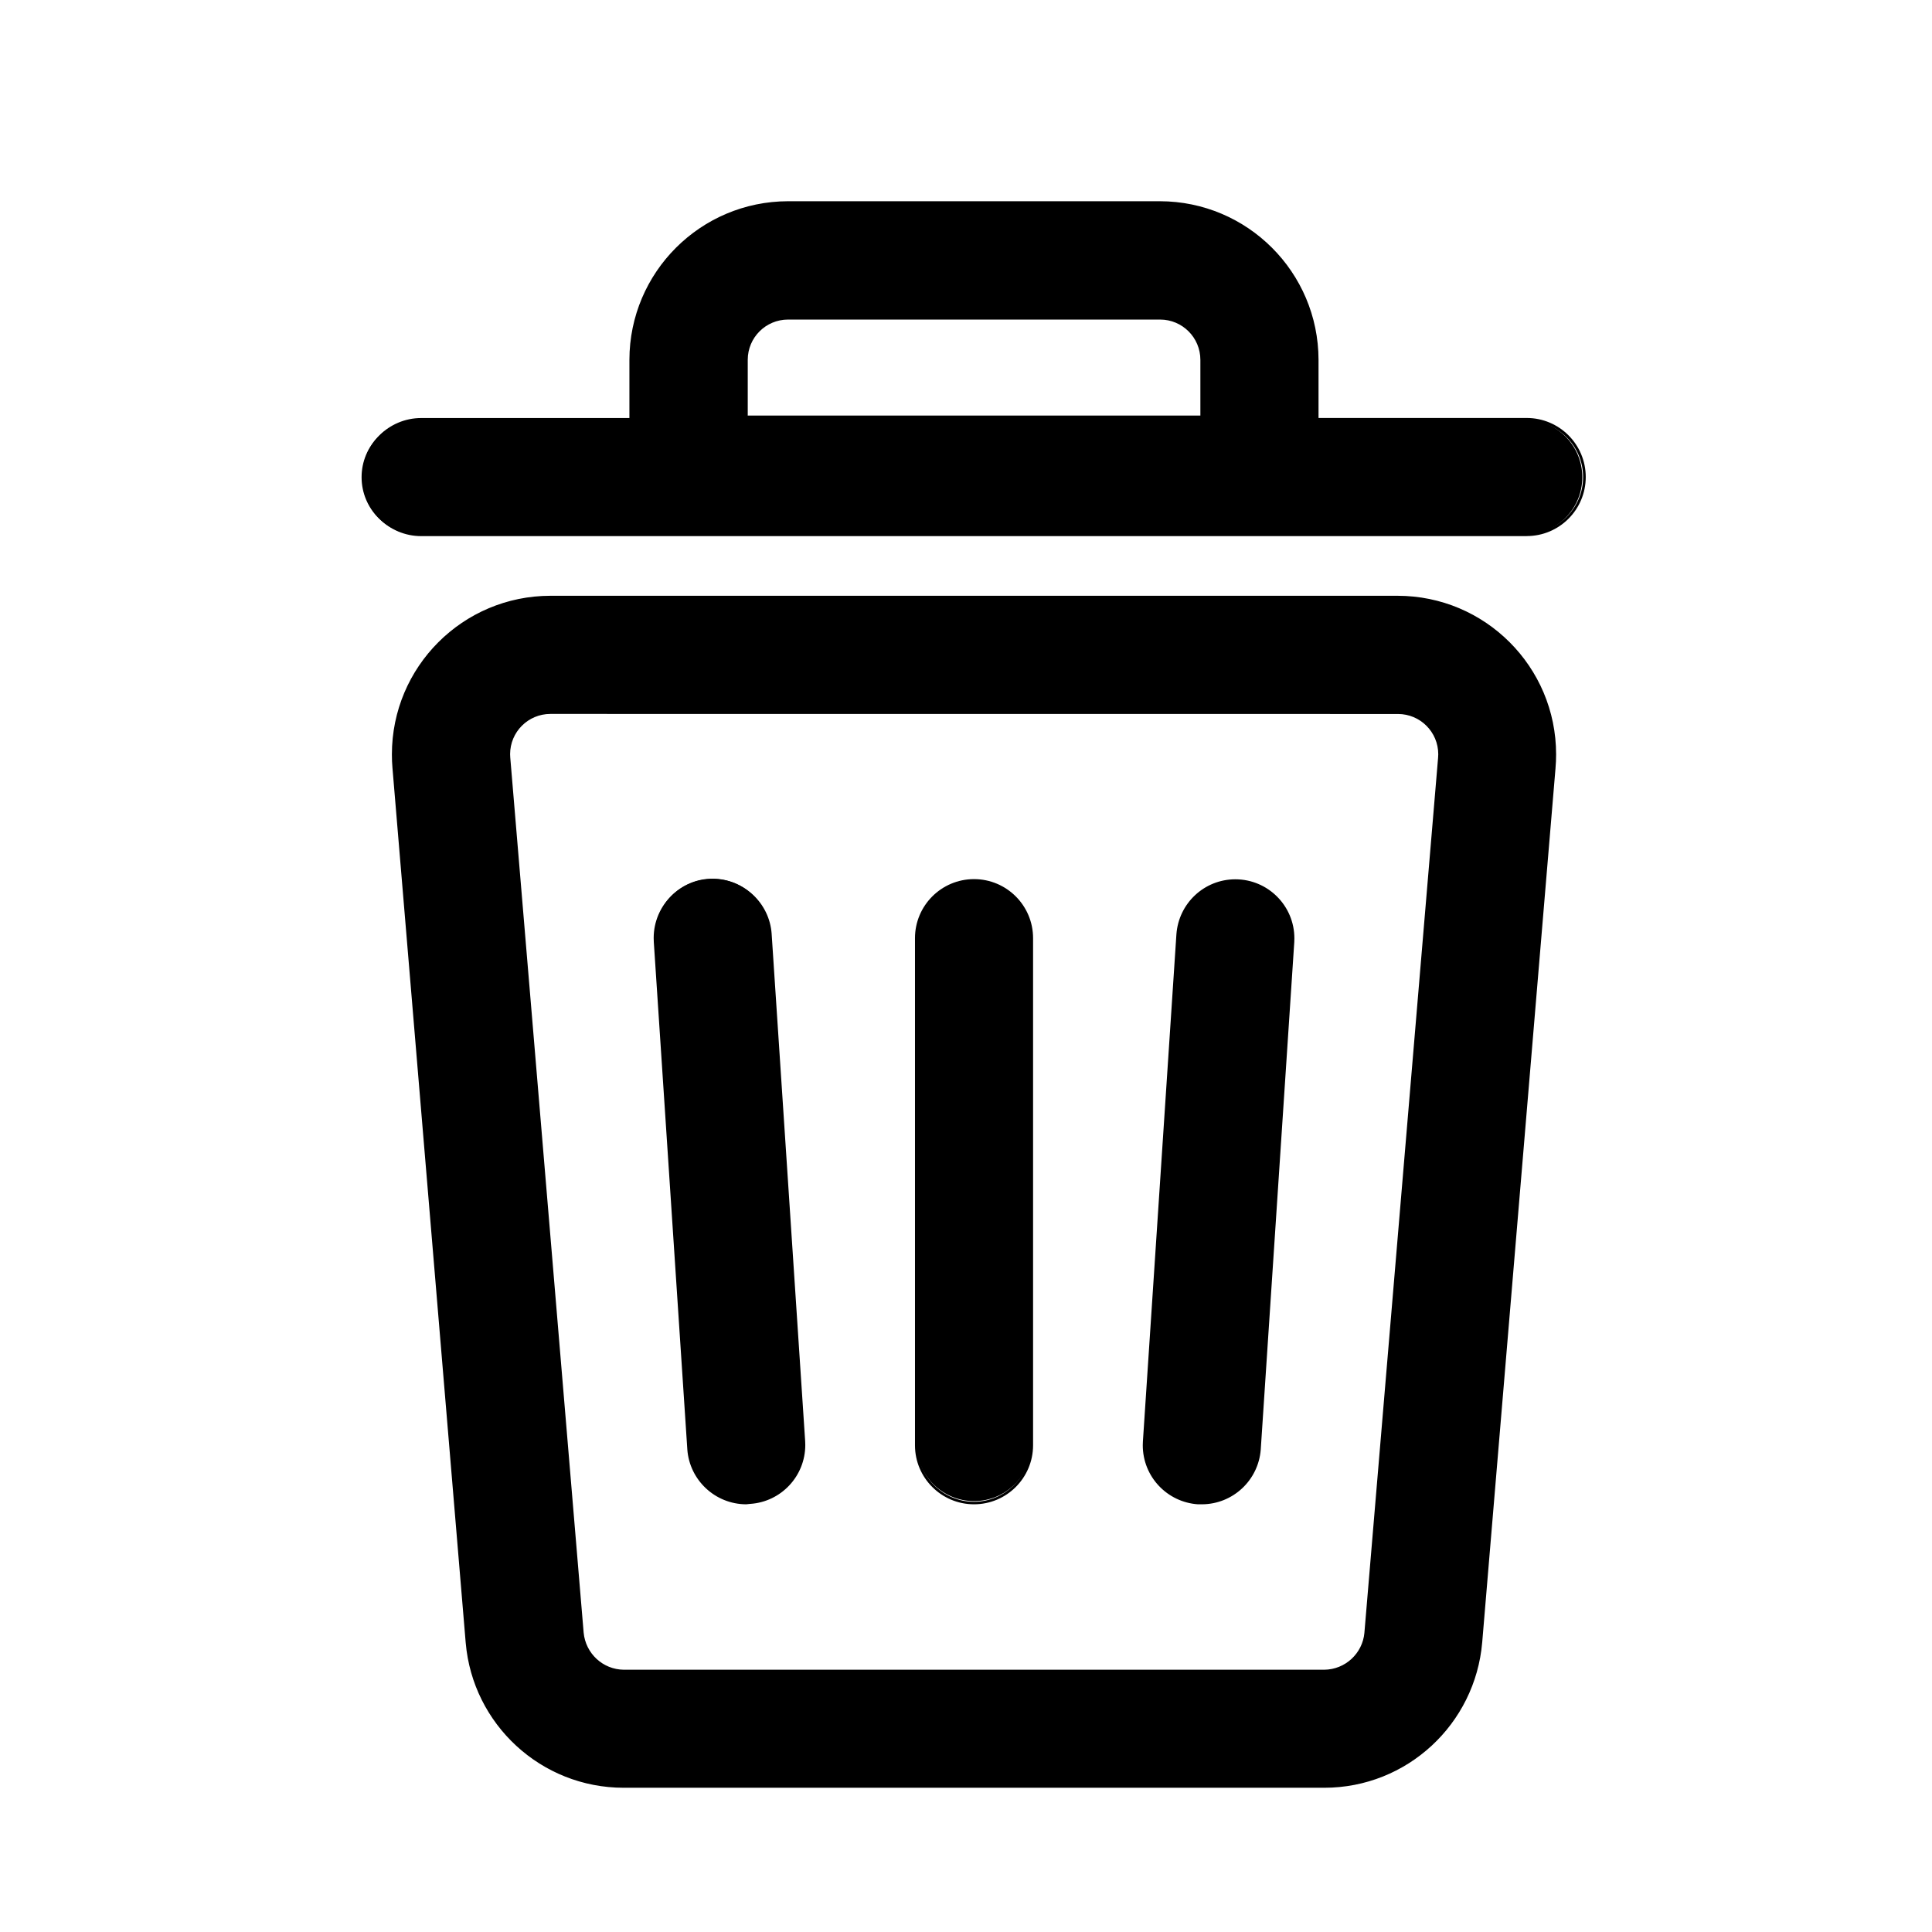 <!-- Generated by IcoMoon.io -->
<svg version="1.1" xmlns="http://www.w3.org/2000/svg" width="32" height="32" viewBox="0 0 32 32">
<path d="M23.147 9.891h-14.028c-1.439 0-2.605 1.167-2.605 2.605 0 0.076 0.003 0.152 0.010 0.227l-0.001-0.010 1.215 14.488c0.116 1.342 1.234 2.387 2.596 2.387h11.6c1.362-0 2.48-1.045 2.595-2.377l0.001-0.010 1.215-14.488c0.006-0.065 0.009-0.141 0.009-0.217 0-1.439-1.166-2.605-2.605-2.605h-0zM23.837 12.557l-1.215 14.488c-0.031 0.357-0.328 0.636-0.691 0.636h-11.6c-0.363-0-0.66-0.279-0.691-0.633l-0-0.003-1.215-14.488c-0.002-0.018-0.002-0.038-0.002-0.059 0-0.383 0.31-0.693 0.693-0.693h14.029c0.001 0 0.002 0 0.003 0 0.383 0 0.693 0.31 0.693 0.693 0 0.019-0.001 0.038-0.002 0.057l0-0.002z"></path>
<path d="M21.931 29.611h-11.6c-1.374-0-2.501-1.055-2.617-2.398l-0.001-0.010-1.213-14.488c-0.006-0.066-0.009-0.143-0.009-0.22 0-1.451 1.176-2.627 2.627-2.627h14.029c1.451 0 2.627 1.176 2.627 2.627 0 0.077-0.003 0.154-0.010 0.23l0.001-0.010-1.215 14.488c-0.116 1.353-1.244 2.408-2.617 2.408v0zM9.119 9.913c-1.426 0-2.582 1.156-2.582 2.583 0 0.076 0.003 0.152 0.010 0.227l-0.001-0.010 1.215 14.488c0.115 1.33 1.223 2.366 2.573 2.367h11.6c1.35-0 2.458-1.036 2.573-2.357l0.001-0.010 1.215-14.488c0.006-0.065 0.009-0.141 0.009-0.217 0-1.426-1.156-2.583-2.582-2.583h-14.029zM21.931 27.7h-11.6c-0.373-0.002-0.68-0.288-0.713-0.653l-0-0.003-1.212-14.489c-0.002-0.018-0.003-0.039-0.003-0.060 0-0.395 0.32-0.716 0.716-0.716h14.028c0.395 0 0.716 0.321 0.716 0.716 0 0.021-0.001 0.042-0.003 0.063l0-0.003-1.215 14.488c-0.034 0.368-0.341 0.655-0.715 0.656h-0zM9.119 11.825c-0.001 0-0.002 0-0.003 0-0.368 0-0.667 0.298-0.667 0.667 0 0.022 0.001 0.043 0.003 0.064l-0-0.003 1.215 14.488c0.032 0.344 0.317 0.612 0.666 0.615h11.6c0.349-0.003 0.635-0.271 0.666-0.612l0-0.003 1.22-14.487c0.002-0.018 0.003-0.040 0.003-0.061 0-0.368-0.298-0.667-0.667-0.667-0.001 0-0.002 0-0.003 0h0z"></path>
<path d="M6.979 8.859h18.309c0.512-0.020 0.92-0.44 0.92-0.955s-0.408-0.936-0.919-0.955l-0.002-0h-3.467v-0.987c-0.002-1.439-1.169-2.605-2.608-2.605h-6.159c-1.438 0.002-2.604 1.167-2.605 2.605v0.987h-3.467c-0.011-0-0.023-0.001-0.036-0.001-0.528 0-0.956 0.428-0.956 0.956s0.428 0.956 0.956 0.956c0.013 0 0.025-0 0.037-0.001l-0.002 0zM12.361 5.961c0-0.383 0.31-0.693 0.693-0.693v0h6.159c0.383 0 0.693 0.31 0.693 0.693v0 0.943h-7.547z"></path>
<path d="M25.288 8.88h-18.311c-0.54 0-0.978-0.438-0.978-0.978s0.438-0.978 0.978-0.978v0h3.448v-0.964c0.002-1.45 1.178-2.625 2.628-2.627h6.159c1.45 0.002 2.624 1.177 2.627 2.626v0.964h3.448c0.54 0 0.978 0.438 0.978 0.978s-0.438 0.978-0.978 0.978v0zM6.977 6.969c-0.515 0-0.933 0.418-0.933 0.933s0.418 0.933 0.933 0.933v0h18.311c0.515 0 0.933-0.418 0.933-0.933s-0.418-0.933-0.933-0.933v0h-3.493v-1.009c-0.002-1.426-1.157-2.581-2.583-2.583h-6.159c-1.426 0.002-2.581 1.157-2.583 2.583v1.010zM19.928 6.927h-7.591v-0.967c0.001-0.395 0.321-0.715 0.716-0.716h6.159c0.395 0 0.716 0.321 0.716 0.716v0zM12.381 6.883h7.501v-0.923c0-0.368-0.298-0.667-0.667-0.667v0h-6.163c-0.368 0-0.667 0.298-0.667 0.667v0 0.921z"></path>
<path d="M12.757 15.479c-0.017-0.515-0.438-0.925-0.956-0.925-0.528 0-0.956 0.428-0.956 0.956 0 0.034 0.002 0.067 0.005 0.1l-0-0.004 0.555 8.4c0.034 0.499 0.447 0.891 0.952 0.892h0.064c0.5-0.034 0.893-0.448 0.893-0.954 0-0.022-0.001-0.044-0.002-0.065l0 0.003z"></path>
<path d="M12.359 24.916c-0.516-0.002-0.939-0.403-0.975-0.91l-0-0.003-0.555-8.4c-0.001-0.020-0.002-0.043-0.002-0.067 0-0.54 0.438-0.978 0.978-0.978 0.517 0 0.94 0.401 0.976 0.909l0 0.003 0.555 8.4c0.001 0.019 0.002 0.041 0.002 0.063 0 0.518-0.402 0.942-0.911 0.976l-0.003 0zM11.805 14.608h-0.063c-0.488 0.033-0.871 0.438-0.871 0.931 0 0.022 0.001 0.043 0.002 0.065l-0-0.003 0.555 8.4c0.033 0.489 0.438 0.874 0.933 0.874 0.517 0 0.935-0.419 0.935-0.935 0-0.022-0.001-0.043-0.002-0.064l0 0.003-0.555-8.4c-0.034-0.488-0.438-0.871-0.931-0.871-0.001 0-0.002 0-0.004 0h0z"></path>
<path d="M16.135 14.587c-0.528 0-0.956 0.428-0.956 0.956v8.4c0.020 0.512 0.44 0.92 0.955 0.92s0.936-0.408 0.955-0.919l0-0.002v-8.4c0 0 0 0 0 0 0-0.527-0.427-0.955-0.955-0.956h-0z"></path>
<path d="M16.132 24.916c-0.539-0.001-0.977-0.438-0.977-0.977v-8.4c0-0.54 0.438-0.978 0.978-0.978s0.978 0.438 0.978 0.978v0 8.4c-0.001 0.54-0.439 0.977-0.979 0.977 0 0 0 0 0 0v0zM16.132 14.608c-0.515 0-0.933 0.418-0.933 0.933v0 8.4c0 0.515 0.418 0.933 0.933 0.933s0.933-0.418 0.933-0.933v-8.4c0-0.515-0.418-0.933-0.933-0.933v0z"></path>
<path d="M20.524 14.588c-0.019-0.001-0.040-0.002-0.062-0.002-0.506 0-0.92 0.393-0.954 0.89l-0 0.003-0.555 8.4c-0.001 0.019-0.002 0.040-0.002 0.062 0 0.506 0.393 0.92 0.89 0.954l0.003 0h0.064c0.505-0.001 0.918-0.393 0.952-0.889l0-0.003 0.555-8.4c0.001-0.018 0.002-0.039 0.002-0.061 0-0.506-0.393-0.92-0.89-0.954l-0.003-0z"></path>
<path d="M19.907 24.916h-0.065c-0.512-0.035-0.914-0.459-0.914-0.977 0-0.022 0.001-0.044 0.002-0.066l-0 0.003 0.555-8.4c0.036-0.511 0.459-0.912 0.976-0.912 0.54 0 0.978 0.438 0.978 0.978 0 0.023-0.001 0.047-0.002 0.070l0-0.003-0.555 8.4c-0.039 0.508-0.46 0.905-0.975 0.907h-0zM20.46 14.608c-0.001 0-0.001 0-0.002 0-0.494 0-0.898 0.384-0.931 0.869l-0 0.003-0.555 8.4c-0.001 0.018-0.002 0.040-0.002 0.061 0 0.517 0.419 0.935 0.935 0.935 0.495 0 0.9-0.384 0.933-0.871l0-0.003 0.555-8.4c0.001-0.019 0.002-0.040 0.002-0.062 0-0.494-0.383-0.898-0.869-0.931l-0.003-0z"></path>
</svg>
